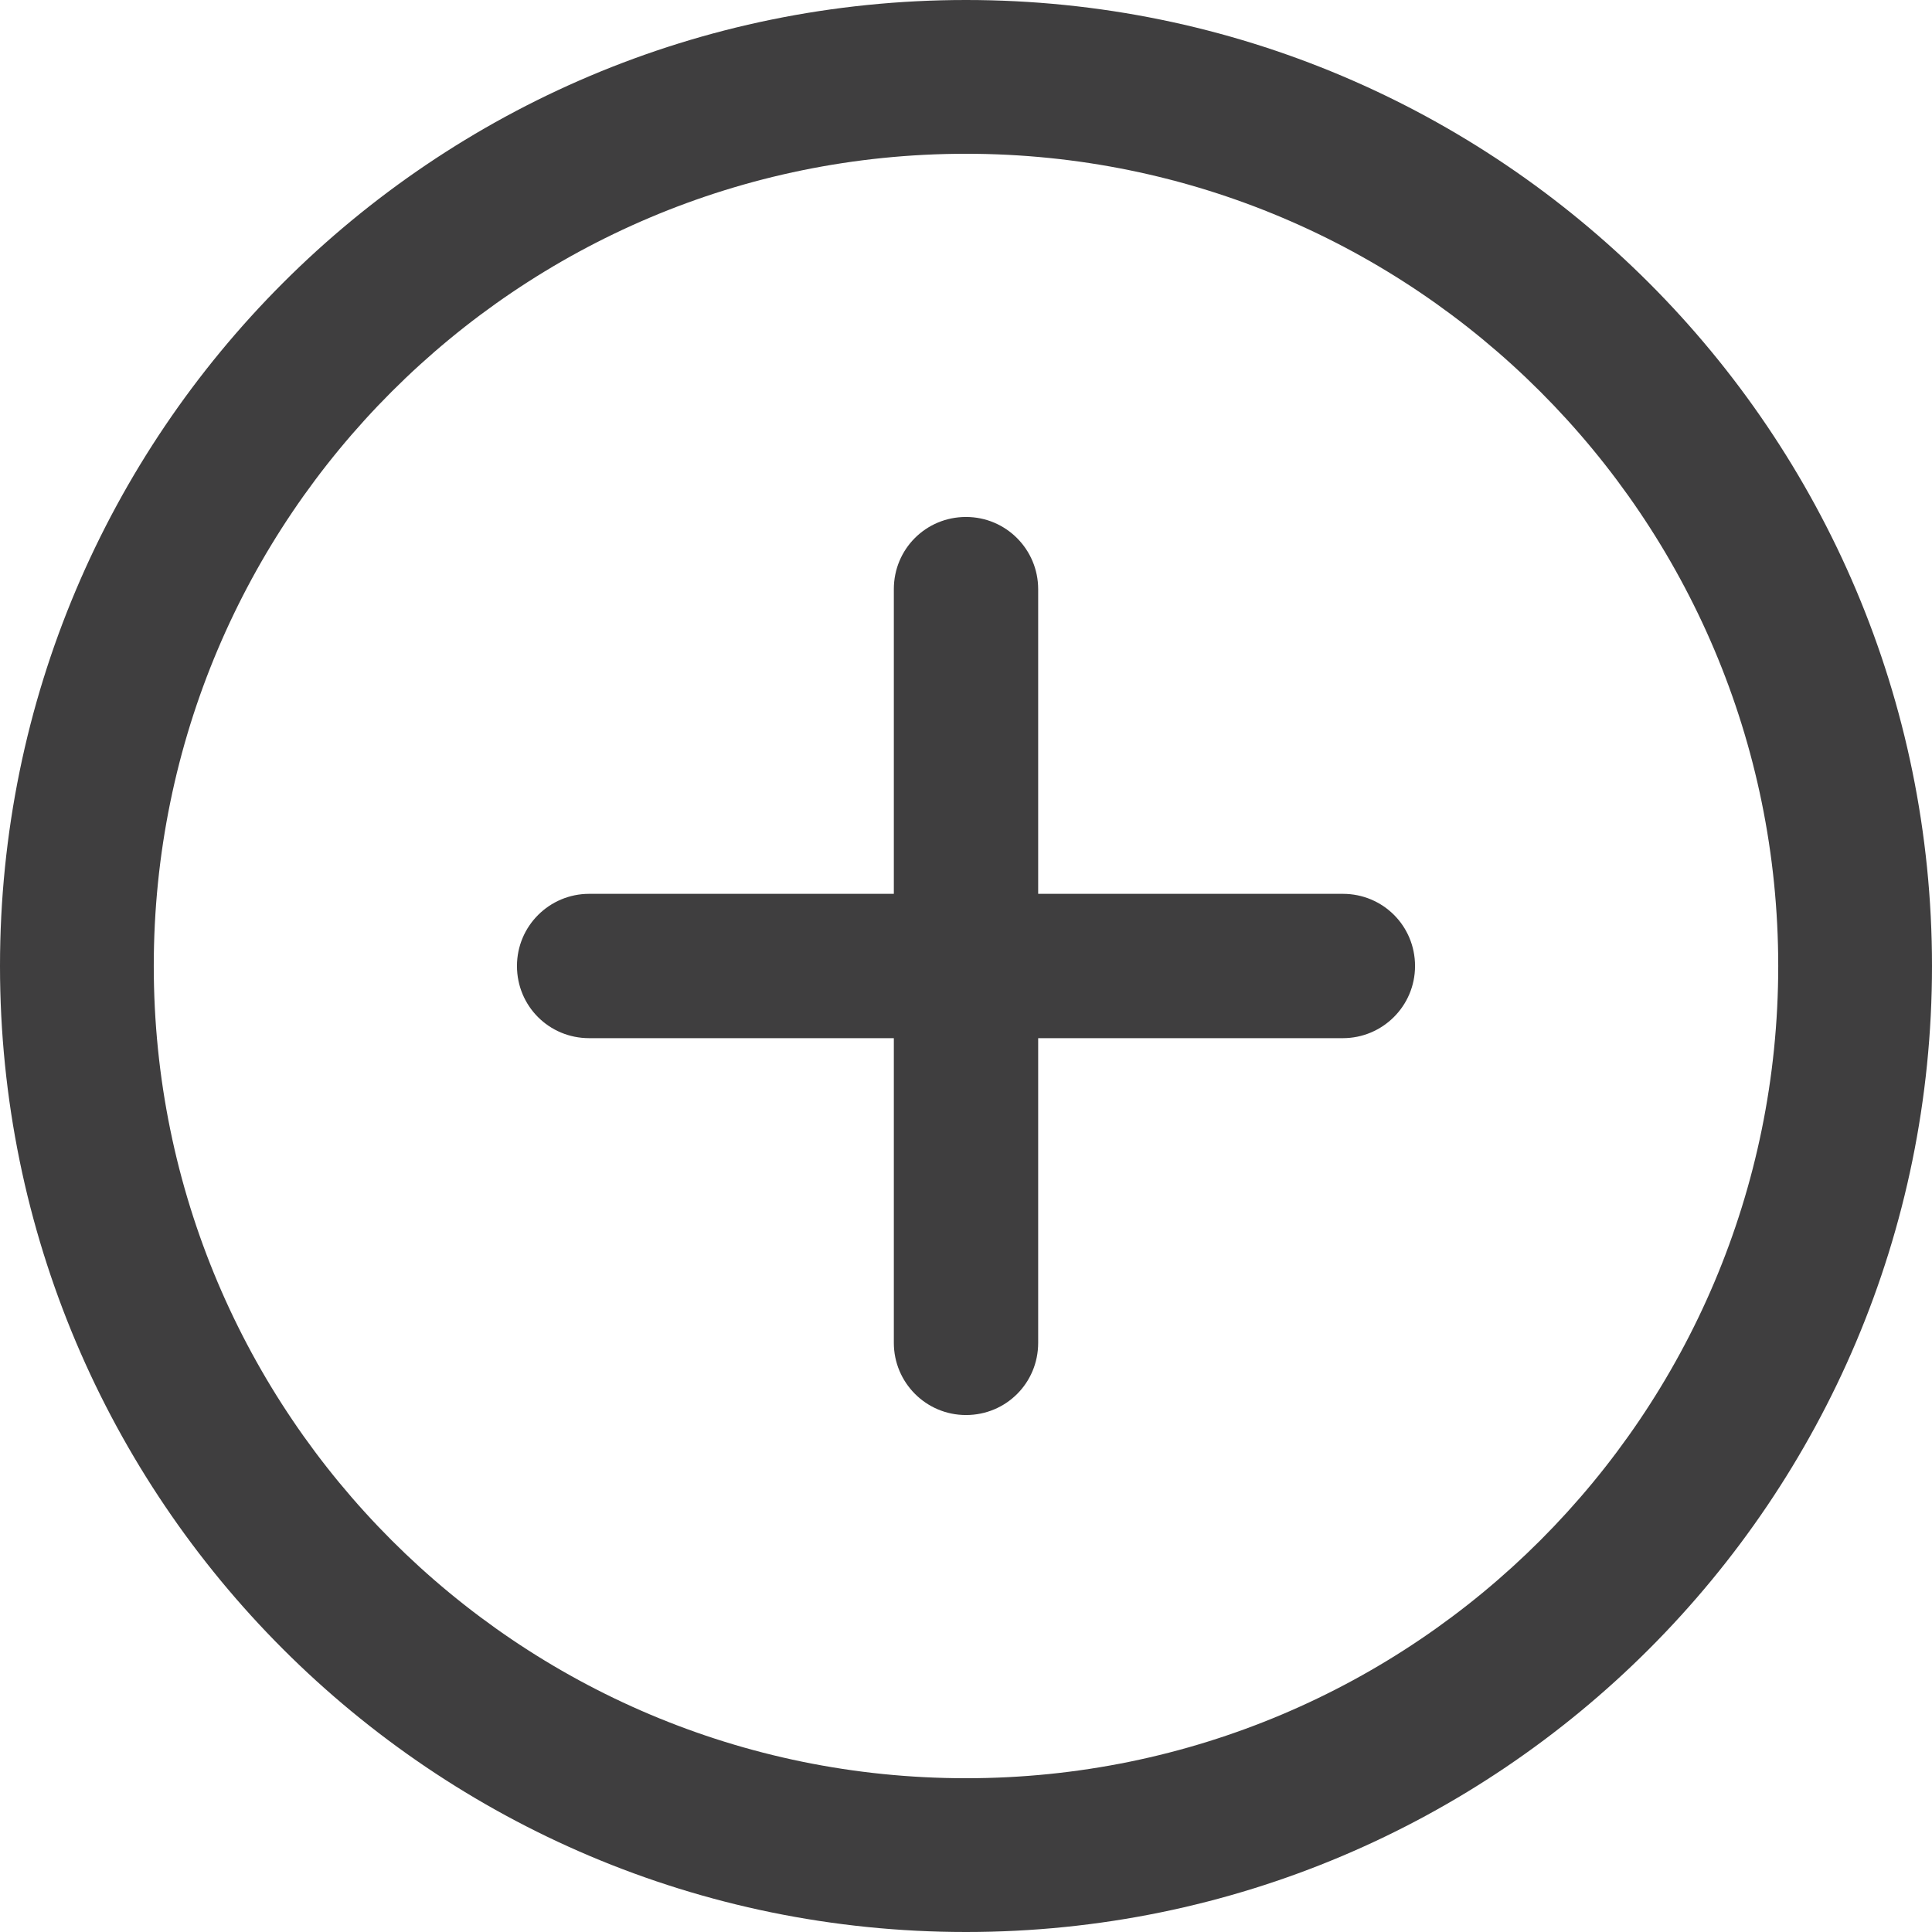 <?xml version="1.0" encoding="utf-8"?>
<!-- Generator: Adobe Illustrator 24.1.3, SVG Export Plug-In . SVG Version: 6.00 Build 0)  -->
<svg version="1.1" id="Layer_1" xmlns="http://www.w3.org/2000/svg" xmlns:xlink="http://www.w3.org/1999/xlink" x="0px" y="0px"
	 viewBox="0 0 409.6 409.6" style="enable-background:new 0 0 409.6 409.6;" xml:space="preserve">
<style type="text/css">
	.st0{fill:#3F3E3F;}
</style>
<path class="st0" d="M204.8,0C91.7,0,0,91.7,0,204.8s91.7,204.8,204.8,204.8s204.8-91.7,204.8-204.8S317.9,0,204.8,0z M204.8,377
	c-95.1,0-172.2-77.1-172.2-172.2S109.7,32.6,204.8,32.6S377,109.7,377,204.8S299.9,377,204.8,377z"/>
<path class="st0" d="M284.7,189.5h-64.6v-64.6c0-8.4-6.8-15.3-15.3-15.3s-15.3,6.8-15.3,15.3v64.6h-64.6c-8.4,0-15.3,6.8-15.3,15.3
	s6.8,15.3,15.3,15.3h64.6v64.6c0,8.4,6.8,15.3,15.3,15.3s15.3-6.8,15.3-15.3v-64.6h64.6c8.4,0,15.3-6.8,15.3-15.3
	S293.2,189.5,284.7,189.5z"/>
</svg>
